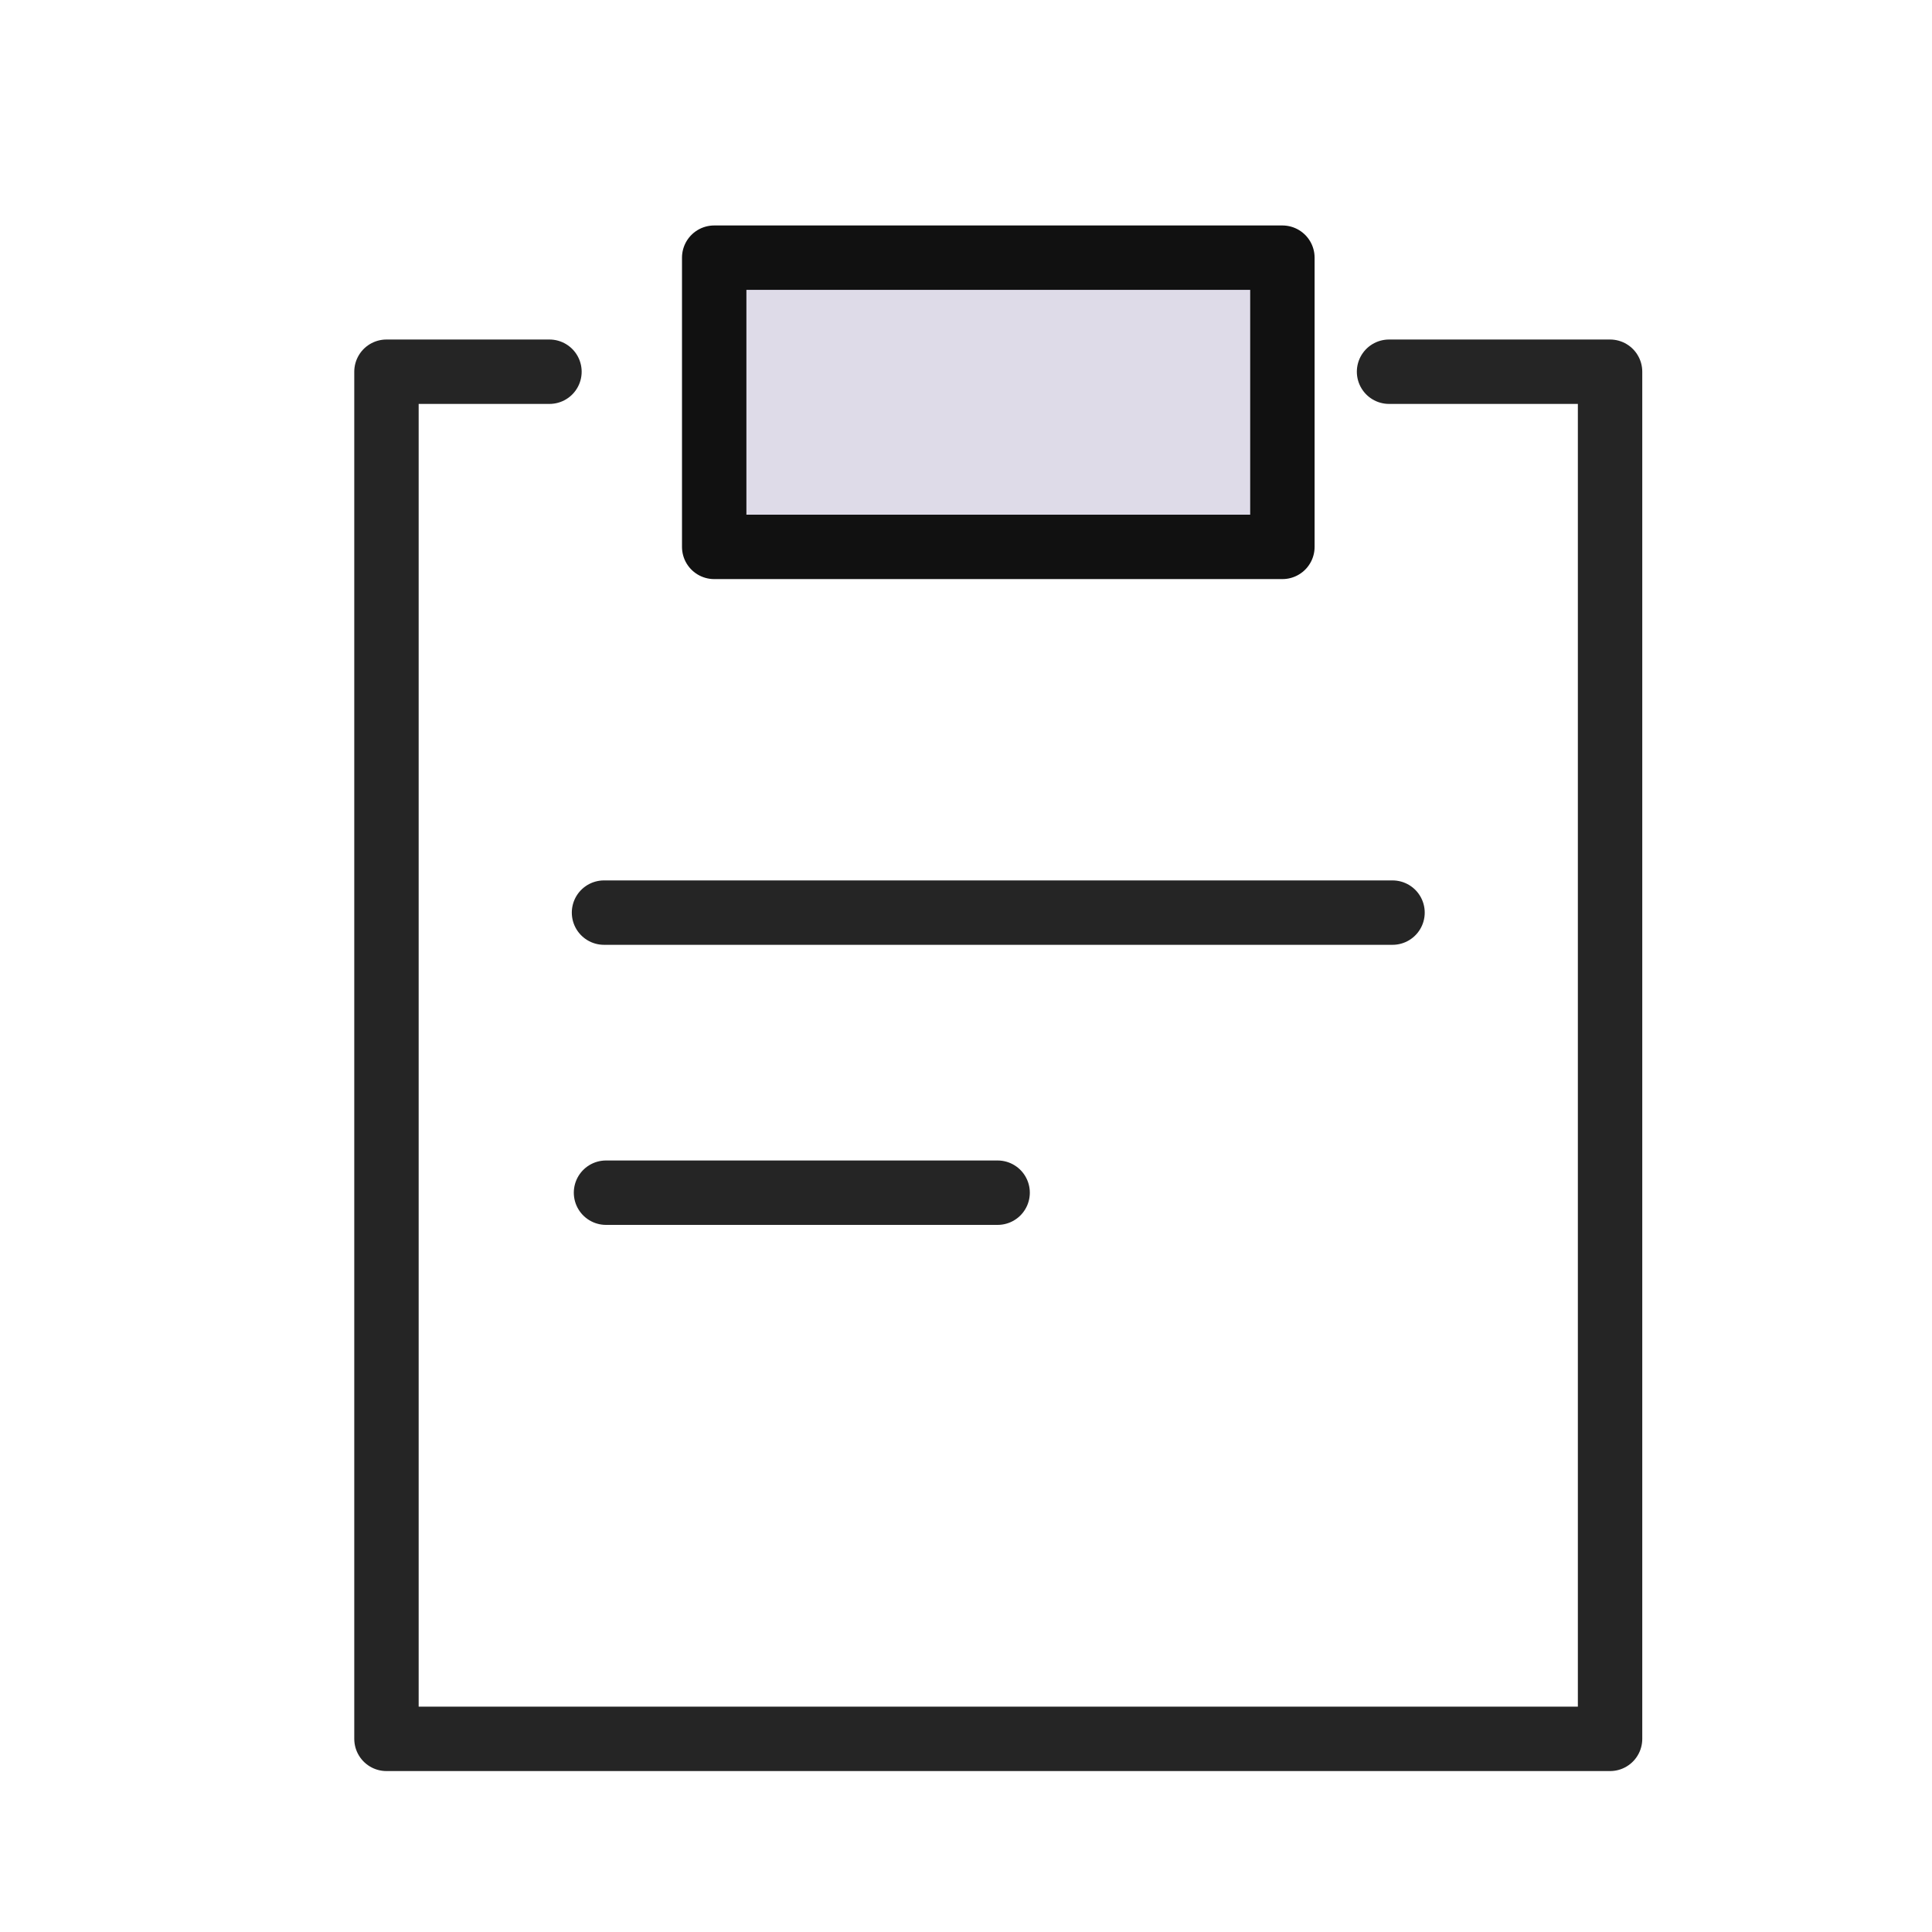 <svg xmlns="http://www.w3.org/2000/svg" width="30" height="30" viewBox="0 0 30 30">
  <g id="icon_board" transform="translate(-1.316 0.684)">
    <rect id="Icon_Container" width="30" height="30" transform="translate(1.316 -0.684)" fill="none"/>
    <g id="Group_1551" data-name="Group 1551" transform="translate(7.317 3.317)">
      <path id="Path_2615" data-name="Path 2615" d="M1167.568,886.2H1171v21.229h-19V886.2h2.531" transform="translate(-1152 -884.429)" fill="none" stroke="#252525" stroke-linecap="round" stroke-linejoin="round" stroke-miterlimit="10" stroke-width="1"/>
      <rect id="Rectangle_1810" data-name="Rectangle 1810" width="8.823" height="4.491" transform="translate(5.089)" fill="#dedbe8" stroke="#111" stroke-linecap="round" stroke-linejoin="round" stroke-miterlimit="10" stroke-width="1"/>
      <path id="Path_2616" data-name="Path 2616" d="M1166.222,909.073" transform="translate(-1161.642 -899.885)" fill="none" stroke="#252525" stroke-linecap="round" stroke-miterlimit="10" stroke-width="1"/>
      <line id="Line_678" data-name="Line 678" x2="12.244" transform="translate(3.378 10.17)" fill="none" stroke="#252525" stroke-linecap="round" stroke-miterlimit="10" stroke-width="1"/>
      <line id="Line_679" data-name="Line 679" x2="6.081" transform="translate(3.409 14.519)" fill="none" stroke="#252525" stroke-linecap="round" stroke-miterlimit="10" stroke-width="1"/>
    </g>
  </g>
</svg>
